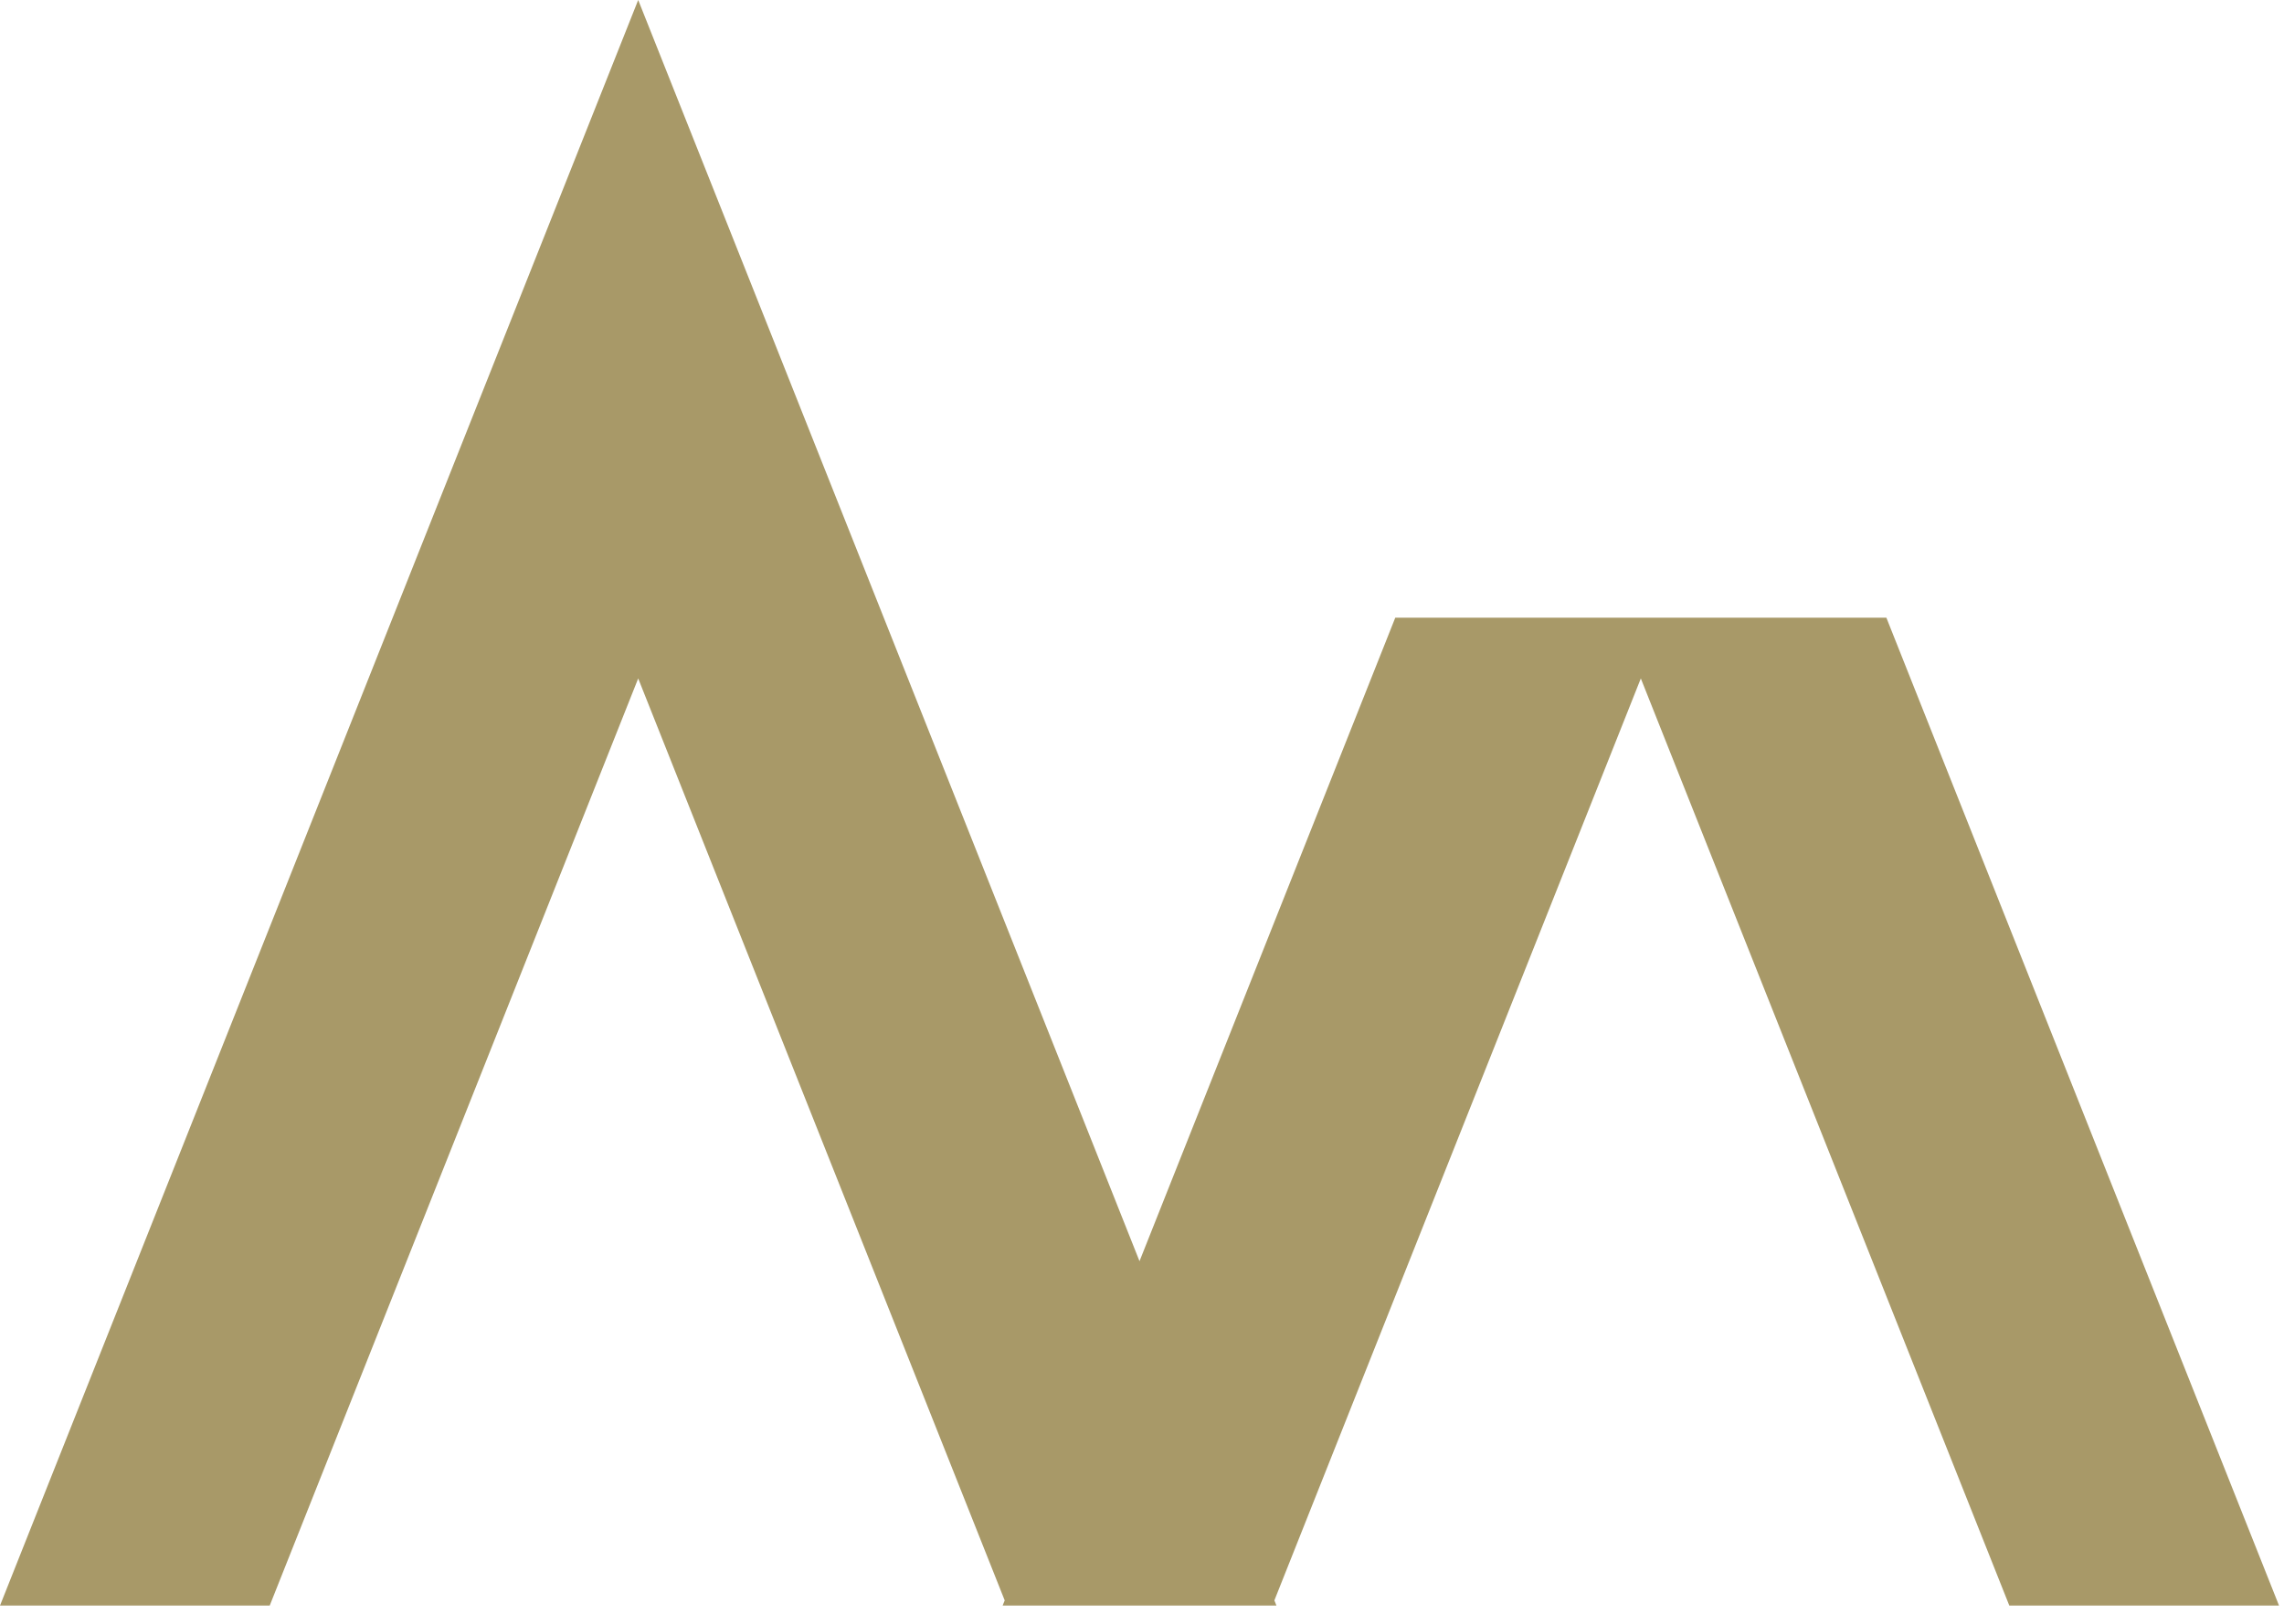 <?xml version="1.0" encoding="UTF-8"?>
<svg width="45px" height="32px" viewBox="0 0 45 32" version="1.1" xmlns="http://www.w3.org/2000/svg" xmlns:xlink="http://www.w3.org/1999/xlink">
    <title>Combined Shape</title>
    <g id="Page-1" stroke="none" stroke-width="1" fill="none" fill-rule="evenodd">
        <g id="03-home-menu" transform="translate(-1463, -16)" fill="#A89968">
            <g id="Group-4" transform="translate(1443, 0)">
                <polygon id="Combined-Shape" points="57.166 28.173 47.49 28.173 42.451 40.854 35.232 22.685 32.574 16 20 47.641 25.314 47.641 32.574 29.37 39.795 47.539 39.754 47.641 45.149 47.641 45.108 47.539 52.328 29.37 59.588 47.641 64.902 47.641"></polygon>
            </g>
        </g>
    </g>
</svg>